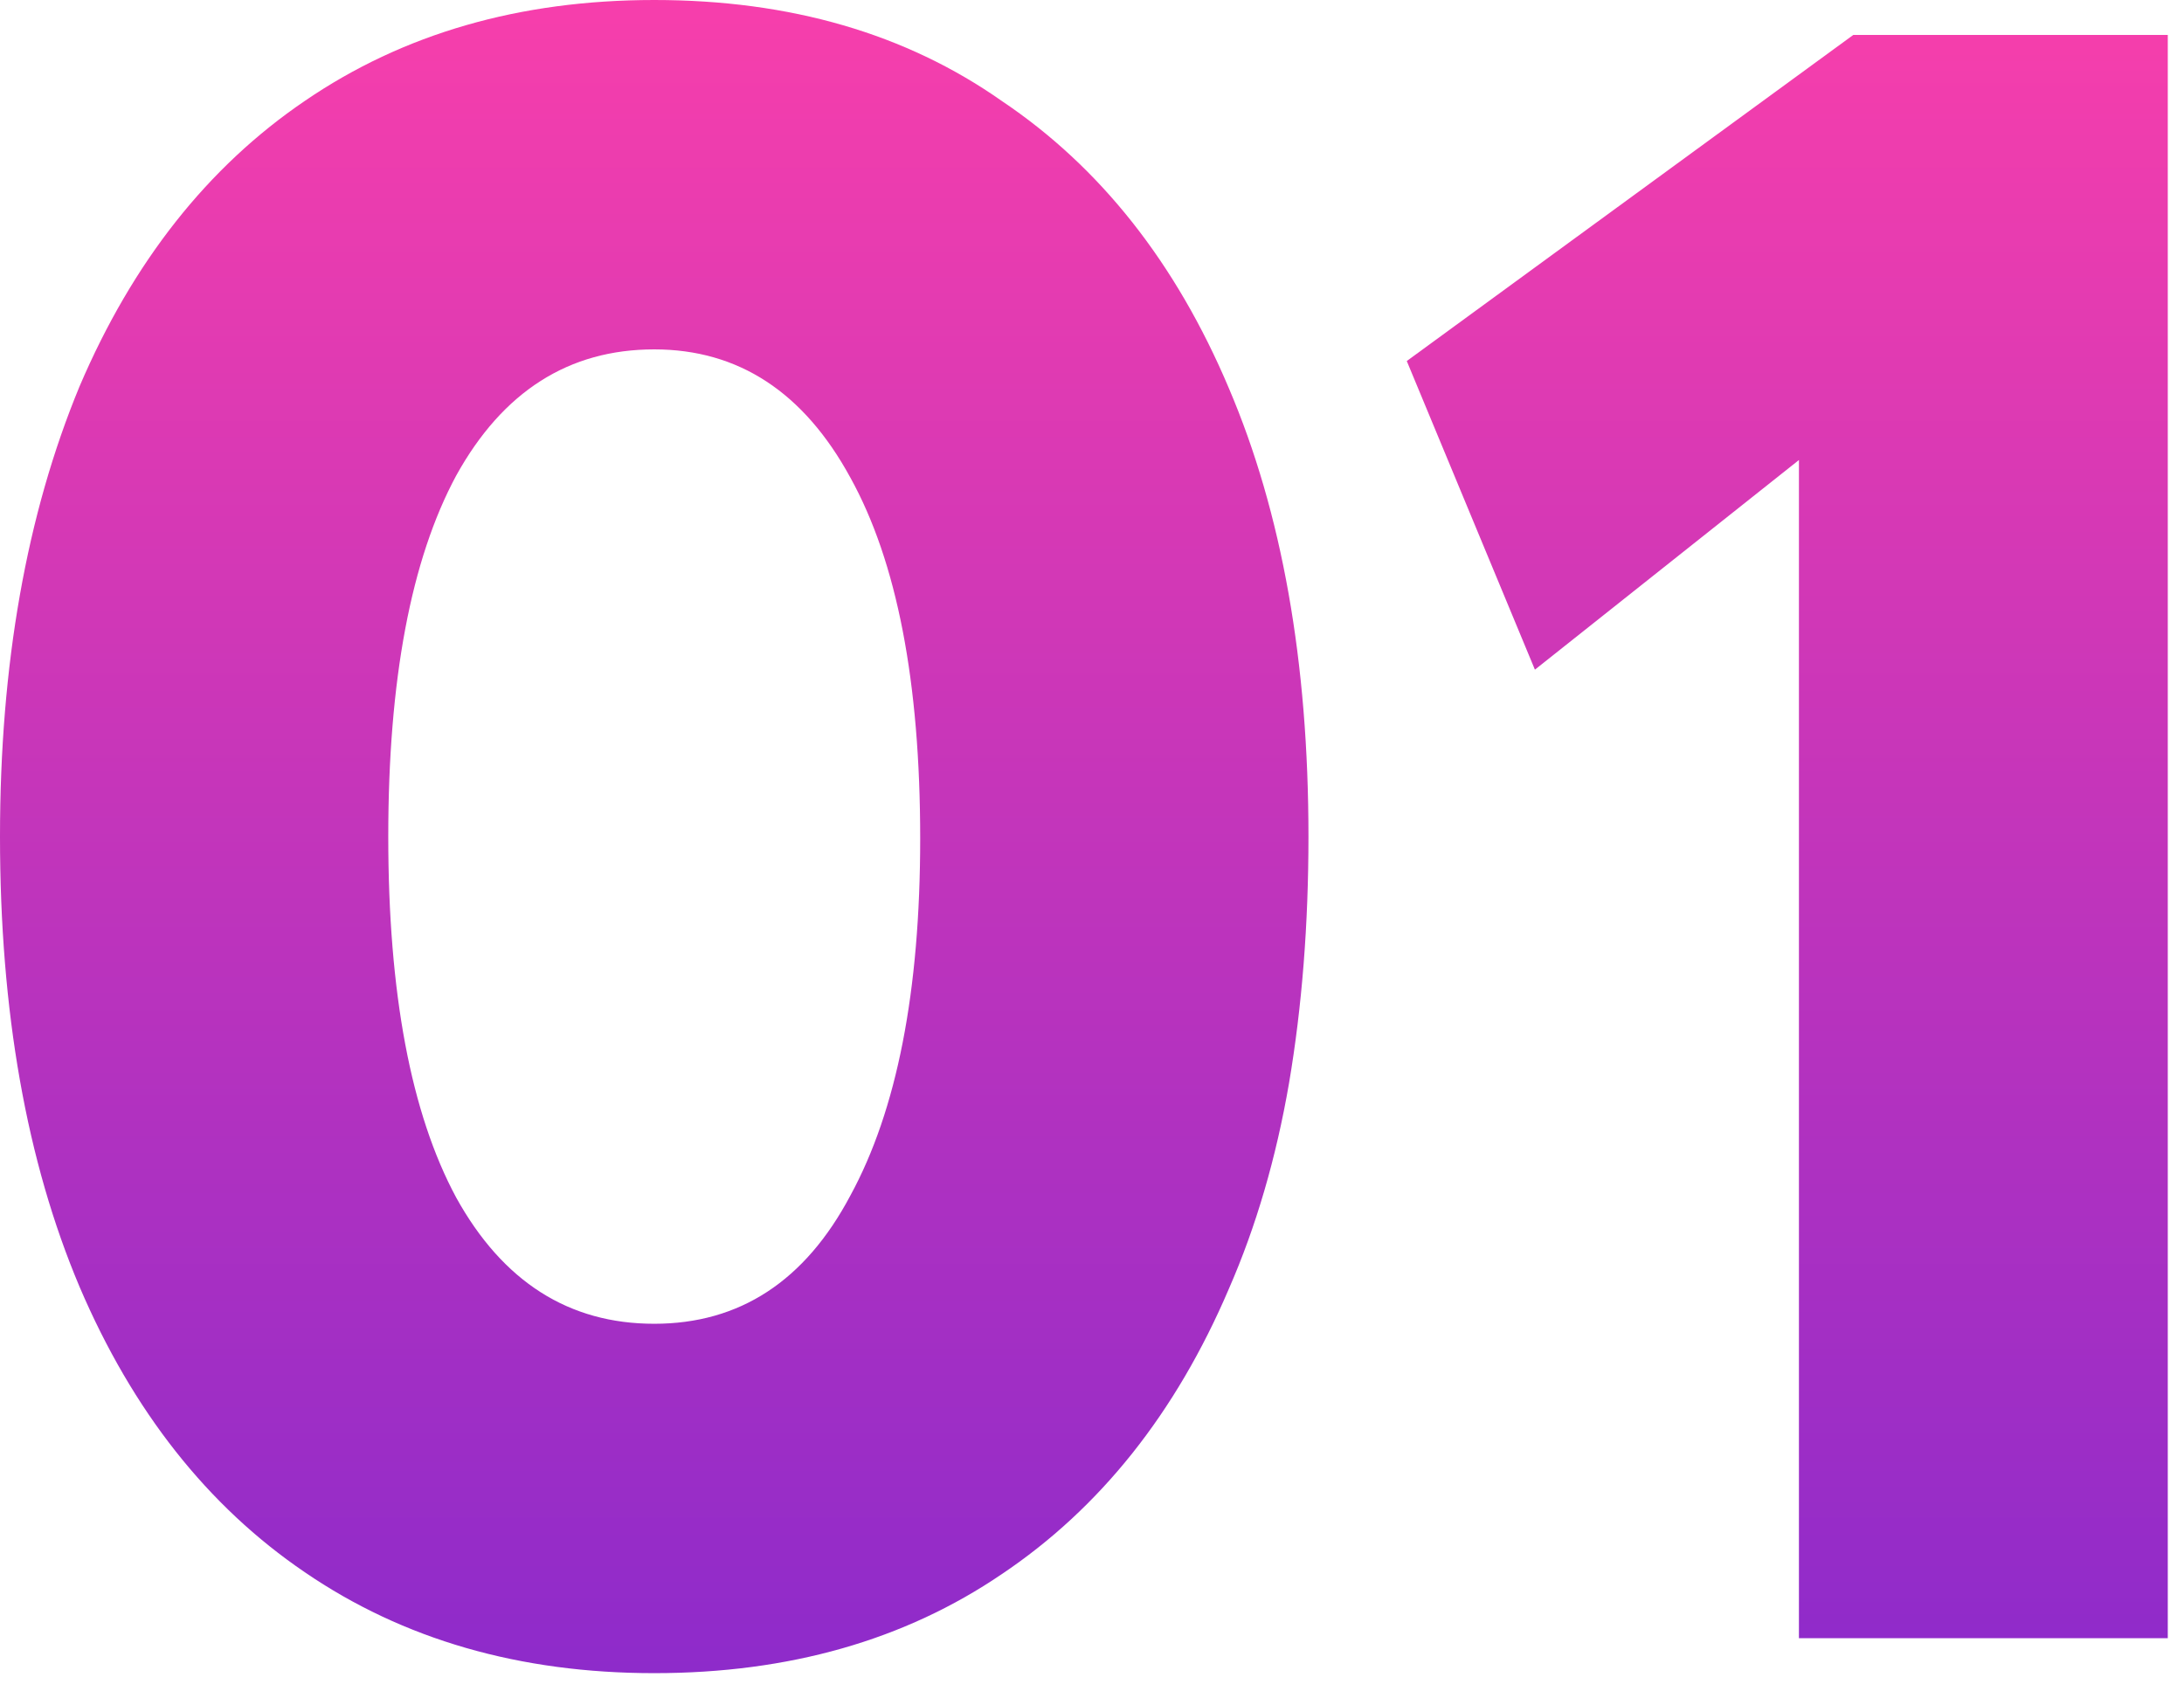 <svg width="54" height="42" viewBox="0 0 54 42" fill="none" xmlns="http://www.w3.org/2000/svg">
<path d="M37.951 16.56L34.783 8.928L45.823 0.864H53.599V40.512H44.479V11.376L37.951 16.56Z" fill="url(#paint0_linear_285_113)"/>
<path d="M0 20.688C0 16.432 0.656 12.72 1.968 9.552C3.28 6.48 5.136 4.128 7.536 2.496C9.968 0.832 12.848 0 16.176 0C19.536 0 22.4 0.832 24.768 2.496C27.2 4.128 29.072 6.496 30.384 9.6C31.696 12.672 32.352 16.368 32.352 20.688C32.352 22.864 32.192 24.896 31.872 26.784C31.552 28.64 31.056 30.336 30.384 31.872C29.072 34.944 27.2 37.296 24.768 38.928C22.368 40.56 19.504 41.376 16.176 41.376C12.848 41.376 9.968 40.544 7.536 38.88C5.136 37.248 3.28 34.896 1.968 31.824C0.656 28.72 0 25.008 0 20.688ZM9.6 20.688C9.6 24.56 10.16 27.536 11.28 29.616C12.432 31.696 14.064 32.736 16.176 32.736C18.288 32.736 19.904 31.68 21.024 29.568C22.176 27.456 22.752 24.512 22.752 20.736C22.752 16.864 22.176 13.888 21.024 11.808C19.872 9.696 18.256 8.64 16.176 8.64C14.064 8.64 12.432 9.68 11.28 11.76C10.16 13.84 9.6 16.816 9.6 20.688Z" fill="url(#paint1_linear_285_113)"/>
<defs>
<linearGradient id="paint0_linear_285_113" x1="27.91" y1="-3.168" x2="27.91" y2="44.832" gradientUnits="userSpaceOnUse">
<stop stop-color="#FF40A9"/>
<stop offset="1" stop-color="#8529CD"/>
</linearGradient>
<linearGradient id="paint1_linear_285_113" x1="27.91" y1="-3.168" x2="27.91" y2="44.832" gradientUnits="userSpaceOnUse">
<stop stop-color="#FF40A9"/>
<stop offset="1" stop-color="#8529CD"/>
</linearGradient>
</defs>
</svg>
